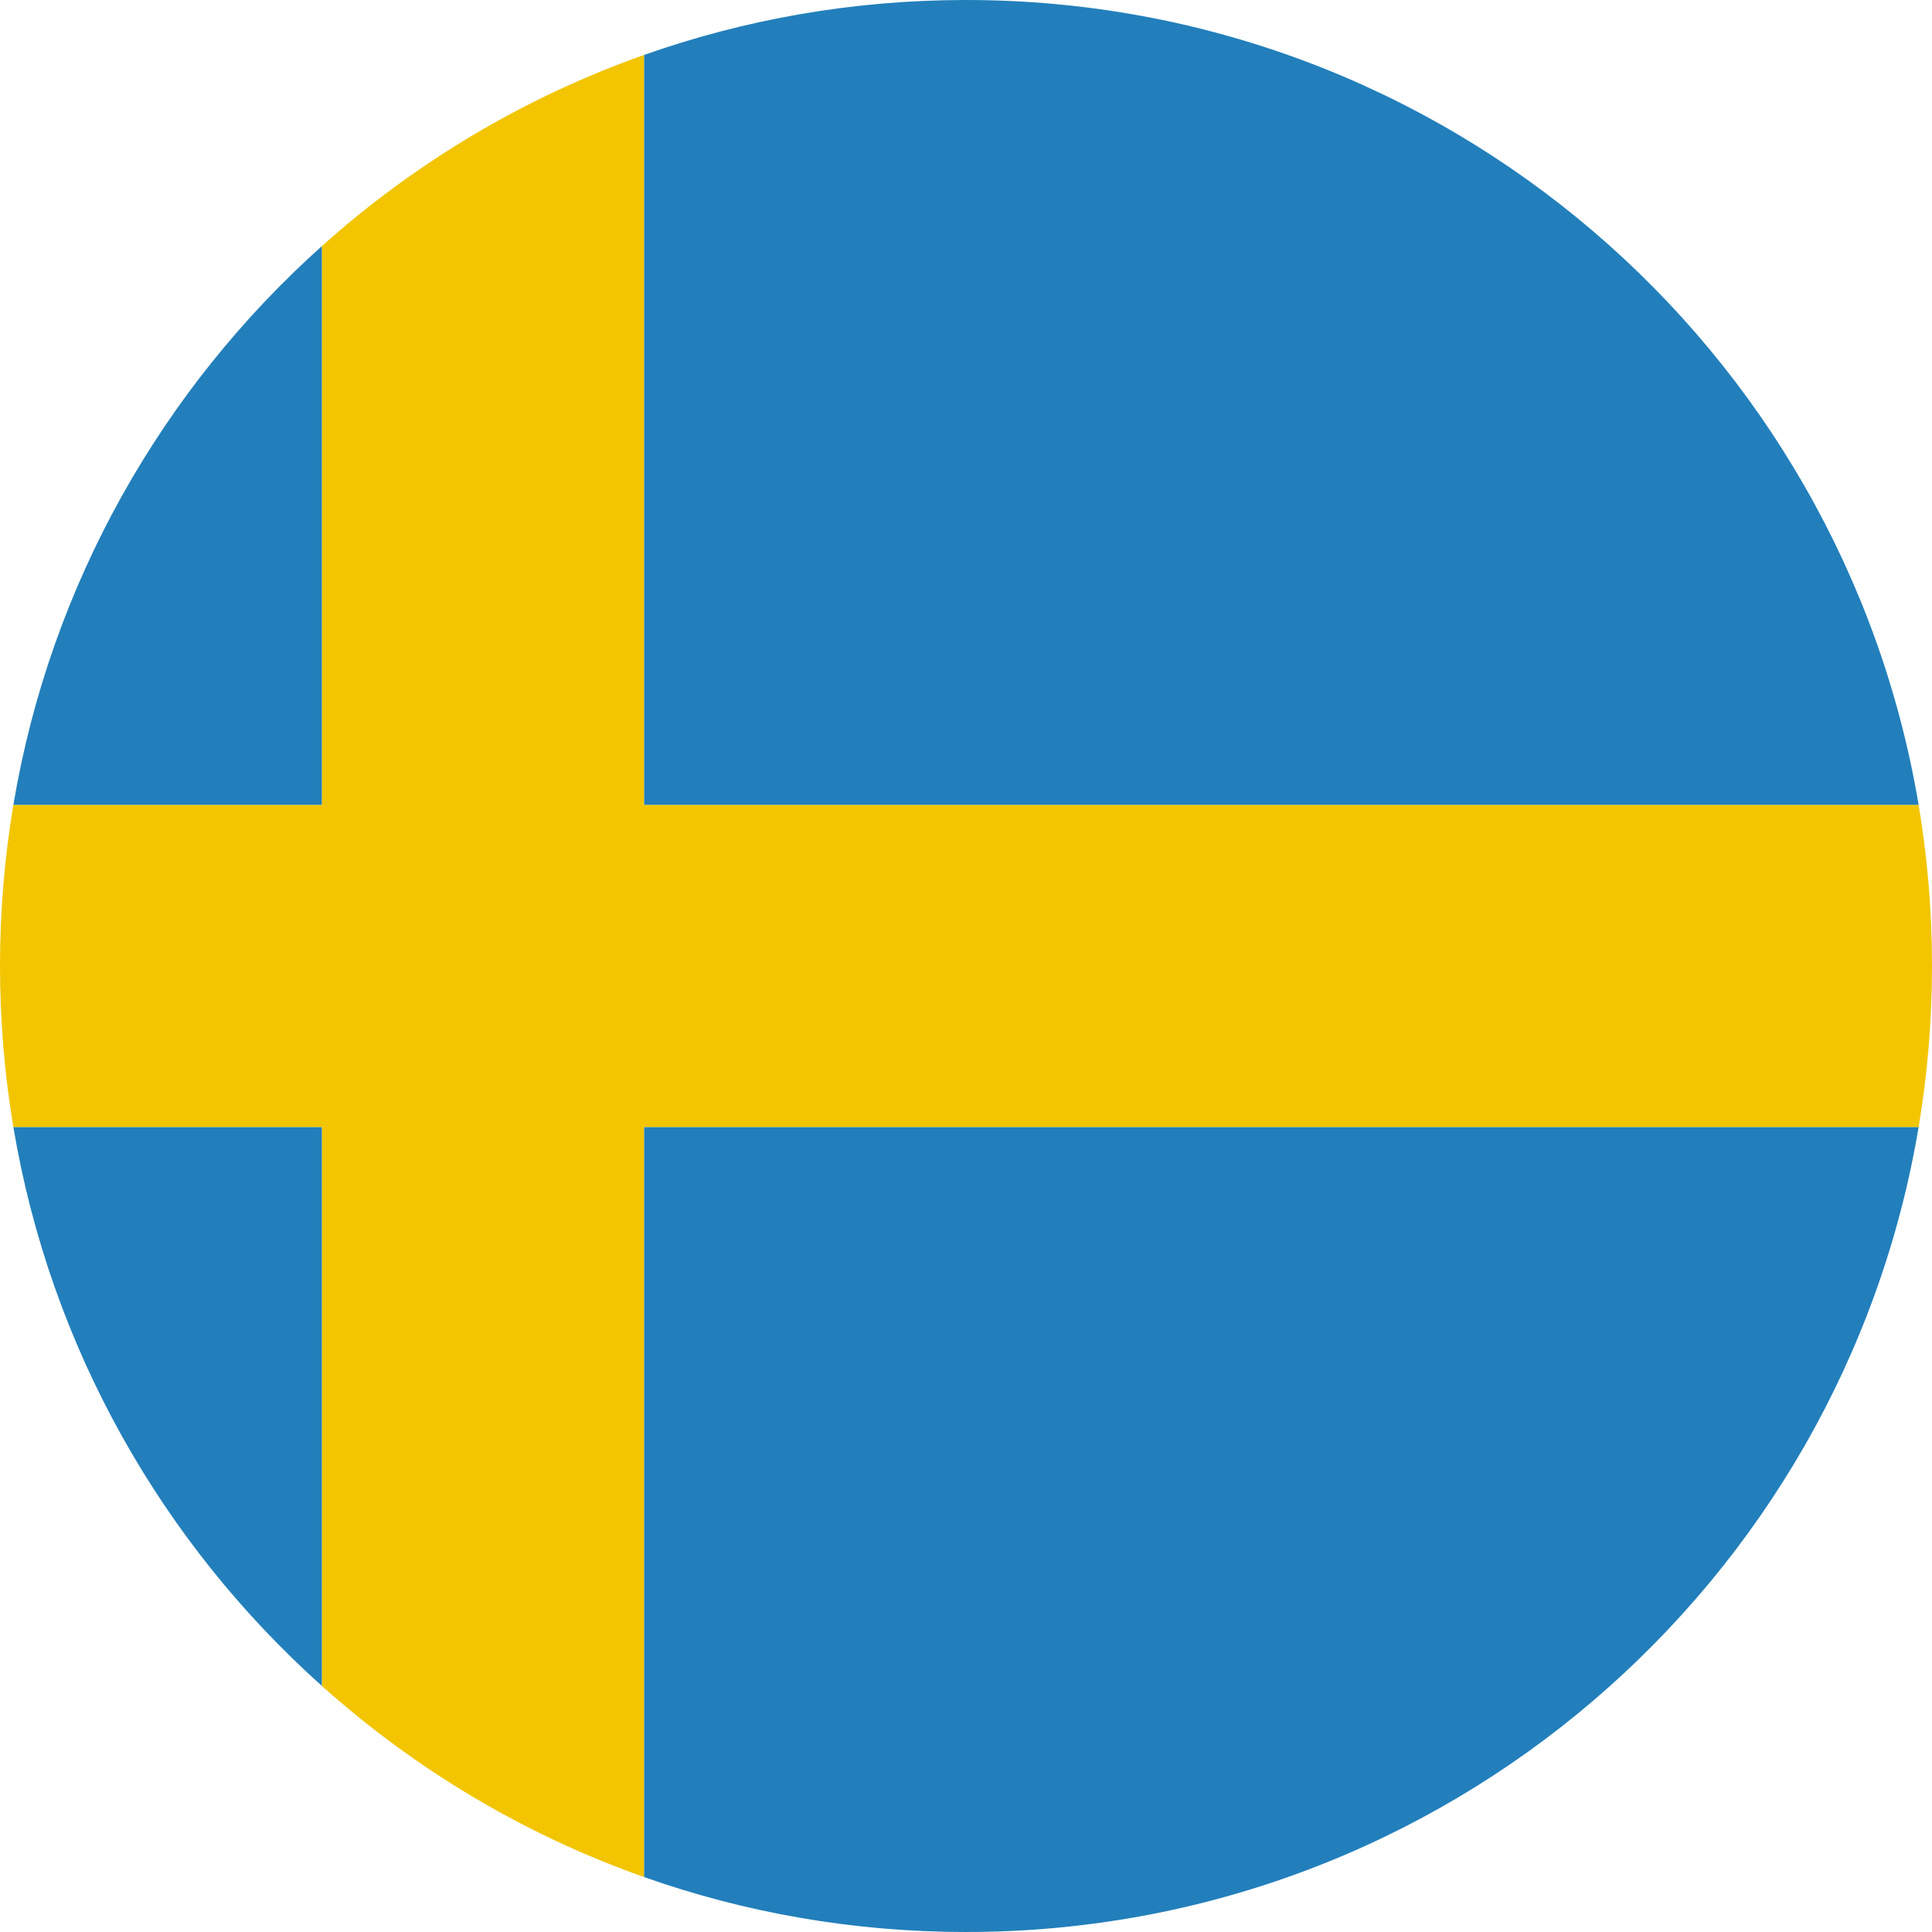 <?xml version="1.0" encoding="UTF-8" standalone="no"?>
<svg width="180px" height="180px" viewBox="0 0 180 180" version="1.1" xmlns="http://www.w3.org/2000/svg" xmlns:xlink="http://www.w3.org/1999/xlink">
    <!-- Generator: Sketch 3.8.3 (29802) - http://www.bohemiancoding.com/sketch -->
    <title>sweden</title>
    <desc>Created with Sketch.</desc>
    <defs></defs>
    <g id="Page-1" stroke="none" stroke-width="1" fill="none" fill-rule="evenodd">
        <g id="flags" transform="translate(-1260, -5580)">
            <g id="sweden" transform="translate(1260, 5580)">
                <path d="M178.756,75 C171.614,32.434 134.595,0 90,0 C79.481,0 69.383,1.805 60,5.121 L60,5.121 L60,75 L178.756,75 L178.756,75 Z M178.756,105 C171.614,147.566 134.595,180 90,180 C79.481,180 69.383,178.195 60,174.879 L60,105 L178.756,105 L178.756,105 Z M1.244,75 C4.694,54.436 15.118,36.237 30,22.917 L30,22.917 L30,75 L1.244,75 L1.244,75 Z M1.244,105 C4.694,125.564 15.118,143.763 30,157.083 L30,105 L1.244,105 L1.244,105 Z" id="blue" fill="#227FBB"></path>
                <path d="M30,75 L30,22.917 C38.656,15.169 48.821,9.072 60,5.121 L60,5.121 L60,75 L178.756,75 C179.574,79.878 180,84.889 180,90 C180,95.111 179.574,100.122 178.756,105 L60,105 L60,174.879 C48.821,170.928 38.656,164.831 30,157.083 L30,105 L1.244,105 C0.426,100.122 0,95.111 0,90 C0,84.889 0.426,79.878 1.244,75 L30,75 L30,75 Z" id="yellow" fill="#F2C500"></path>
            </g>
        </g>
    </g>
</svg>